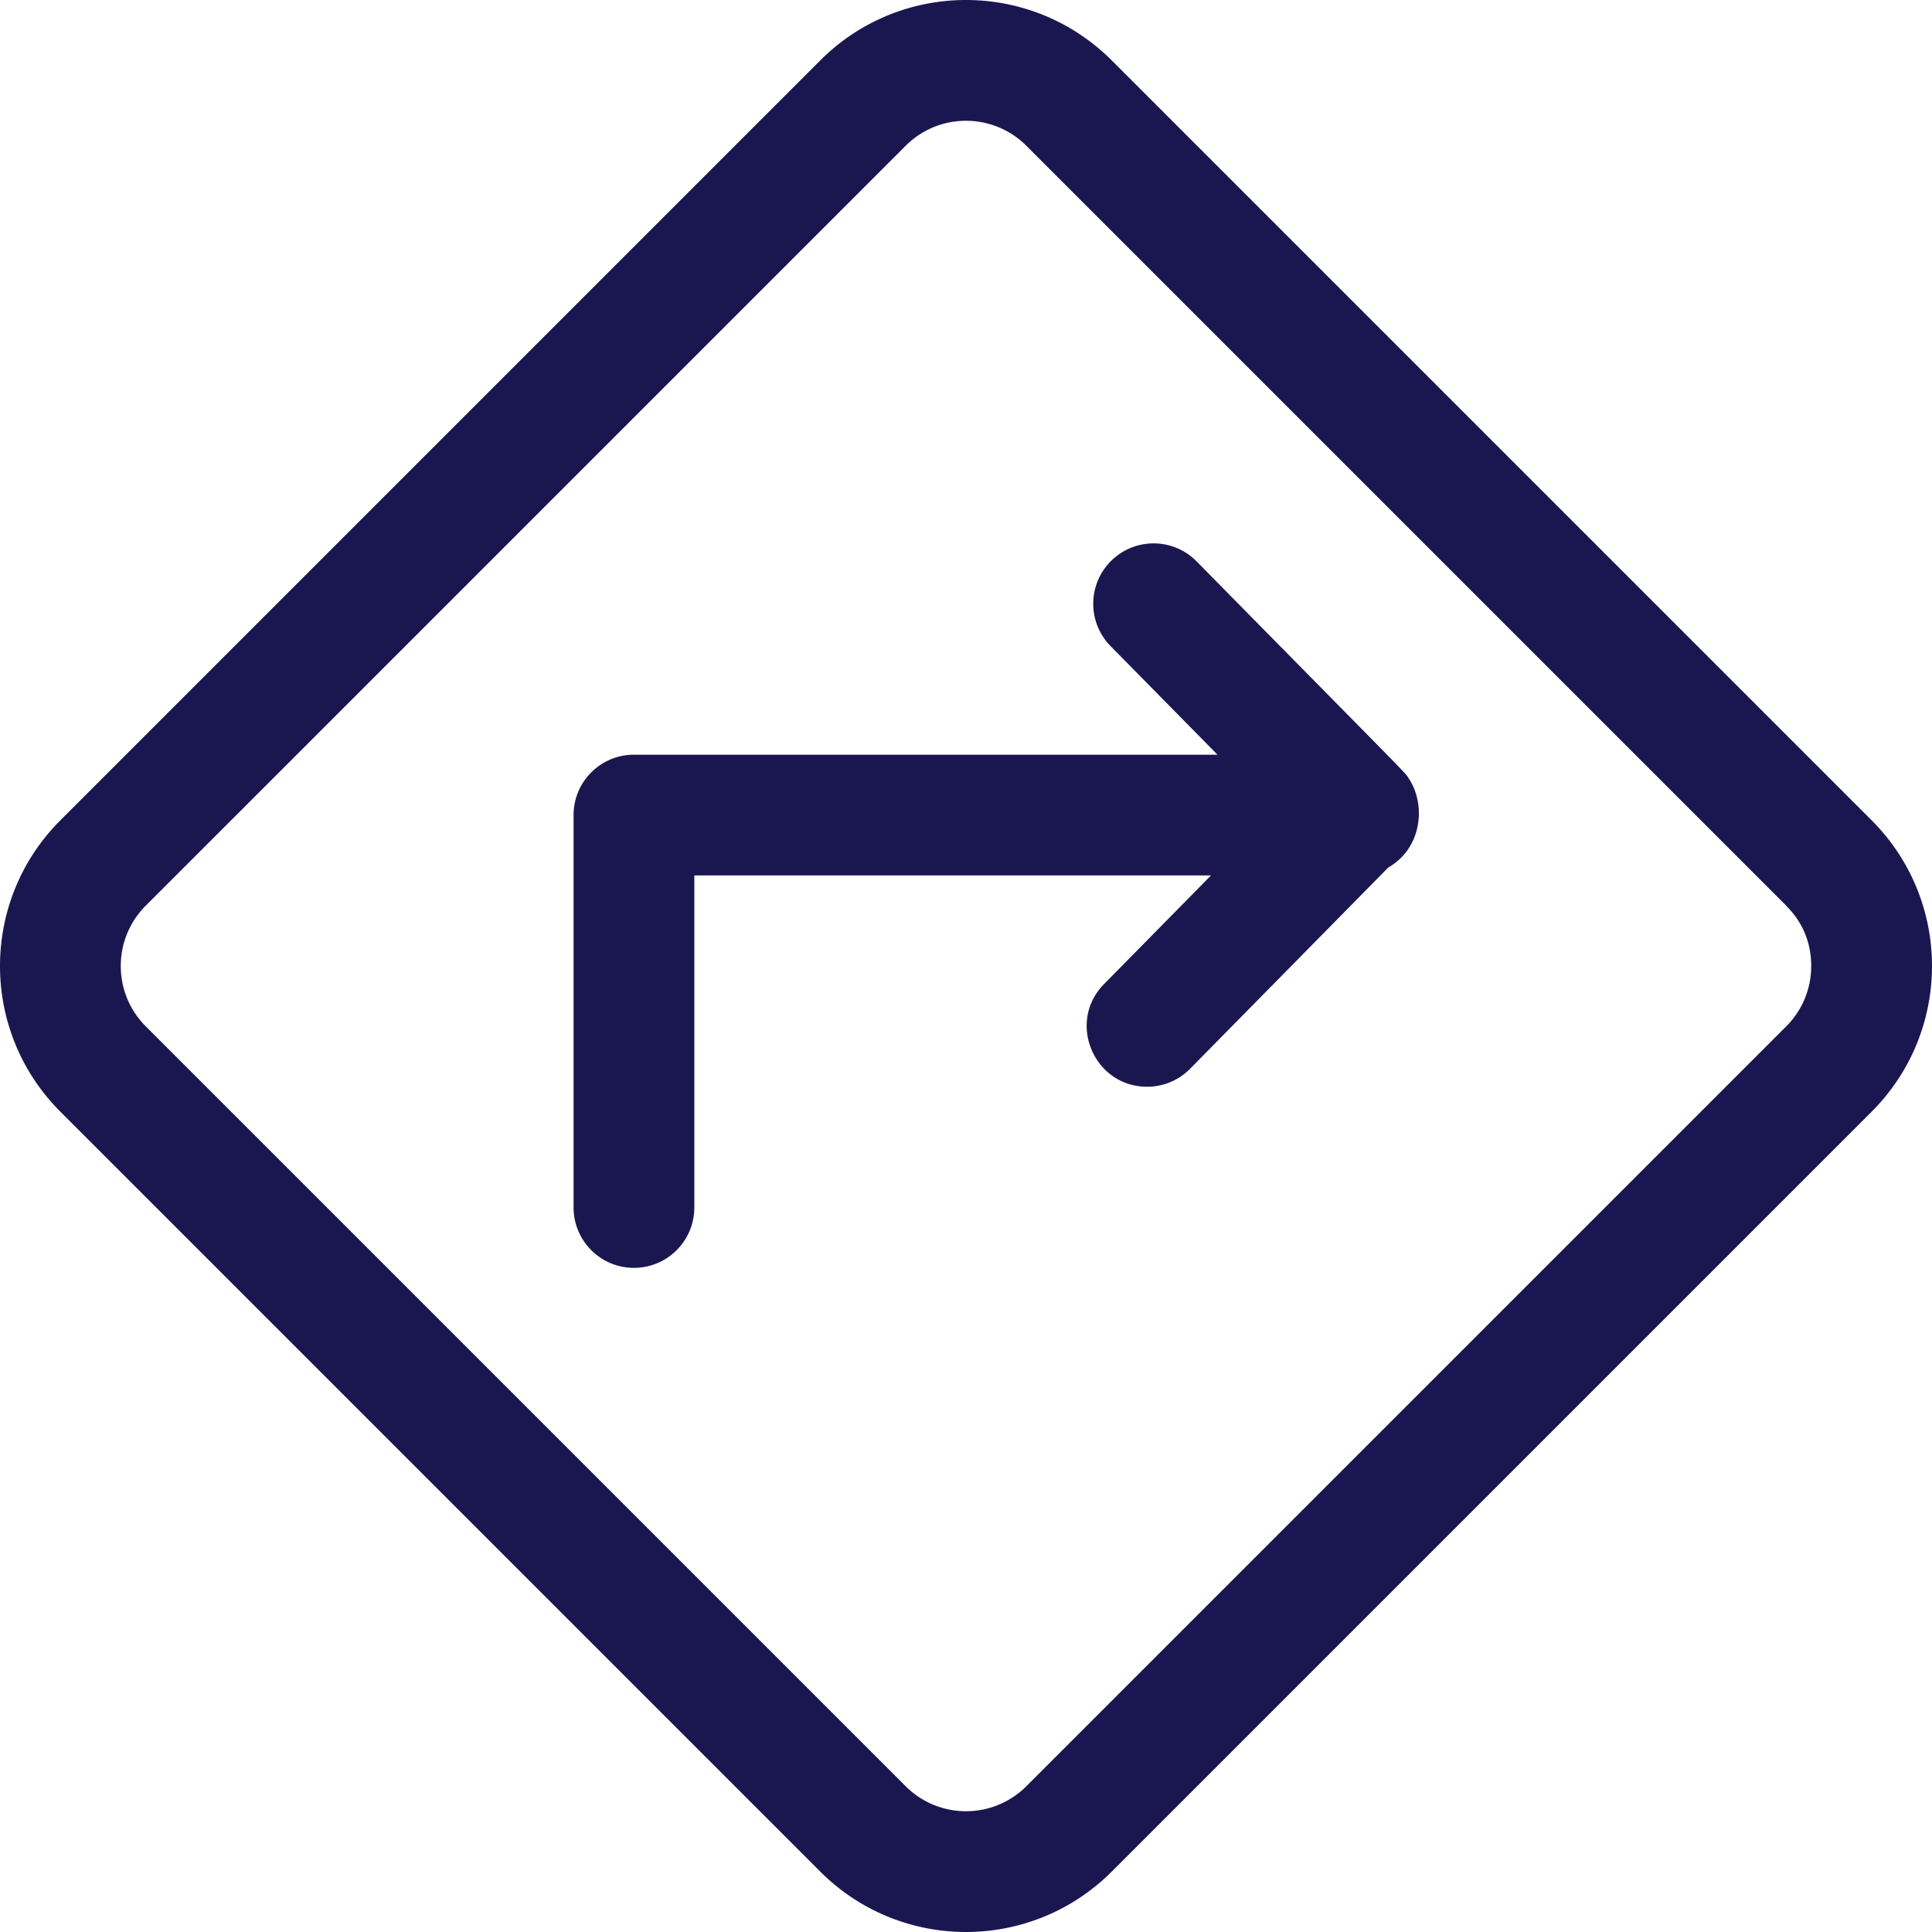 <svg xmlns="http://www.w3.org/2000/svg" version="1.1" xmlns:xlink="http://www.w3.org/1999/xlink" xmlns:svgjs="http://svgjs.com/svgjs" width="512" height="512" x="0" y="0" viewBox="0 0 512.024 512.024" style="enable-background:new 0 0 512 512" xml:space="preserve" class=""><g><path d="M496.012 217.385 294.639 16.012c-21.349-21.347-55.902-21.351-77.254 0L16.012 217.385c-21.349 21.348-21.35 55.906 0 77.255l201.373 201.373c21.349 21.347 55.902 21.351 77.254 0L496.012 294.64c21.349-21.348 21.351-55.906 0-77.255zm-22.627 54.627L272.012 473.385c-8.844 8.843-23.155 8.844-32 0L38.639 272.012c-8.842-8.842-8.843-23.155 0-32L240.012 38.64c8.844-8.843 23.155-8.844 32 0l201.373 201.373c0 .282 6.627 5.472 6.627 16a22.476 22.476 0 0 1-6.627 15.999z" fill="#1a1750" data-original="#000000" class="" opacity="1"></path><path d="M373.372 206.338c-1.253-1.898 2.612 2.216-56.236-57.551-6.2-6.297-16.331-6.376-22.627-.175-6.297 6.2-6.375 16.33-.176 22.626l28.332 28.774H168.012c-8.837 0-16 7.164-16 16v104c0 8.836 7.163 16 16 16s16-7.164 16-16v-88h136.93l-28.332 28.774c-9.985 10.141-2.666 27.226 11.4 27.226a15.95 15.95 0 0 0 11.402-4.774l52.508-53.329c8.912-5.083 10.085-16.561 5.452-23.571z" fill="#1a1750" data-original="#000000" class="" opacity="1"></path></g></svg>